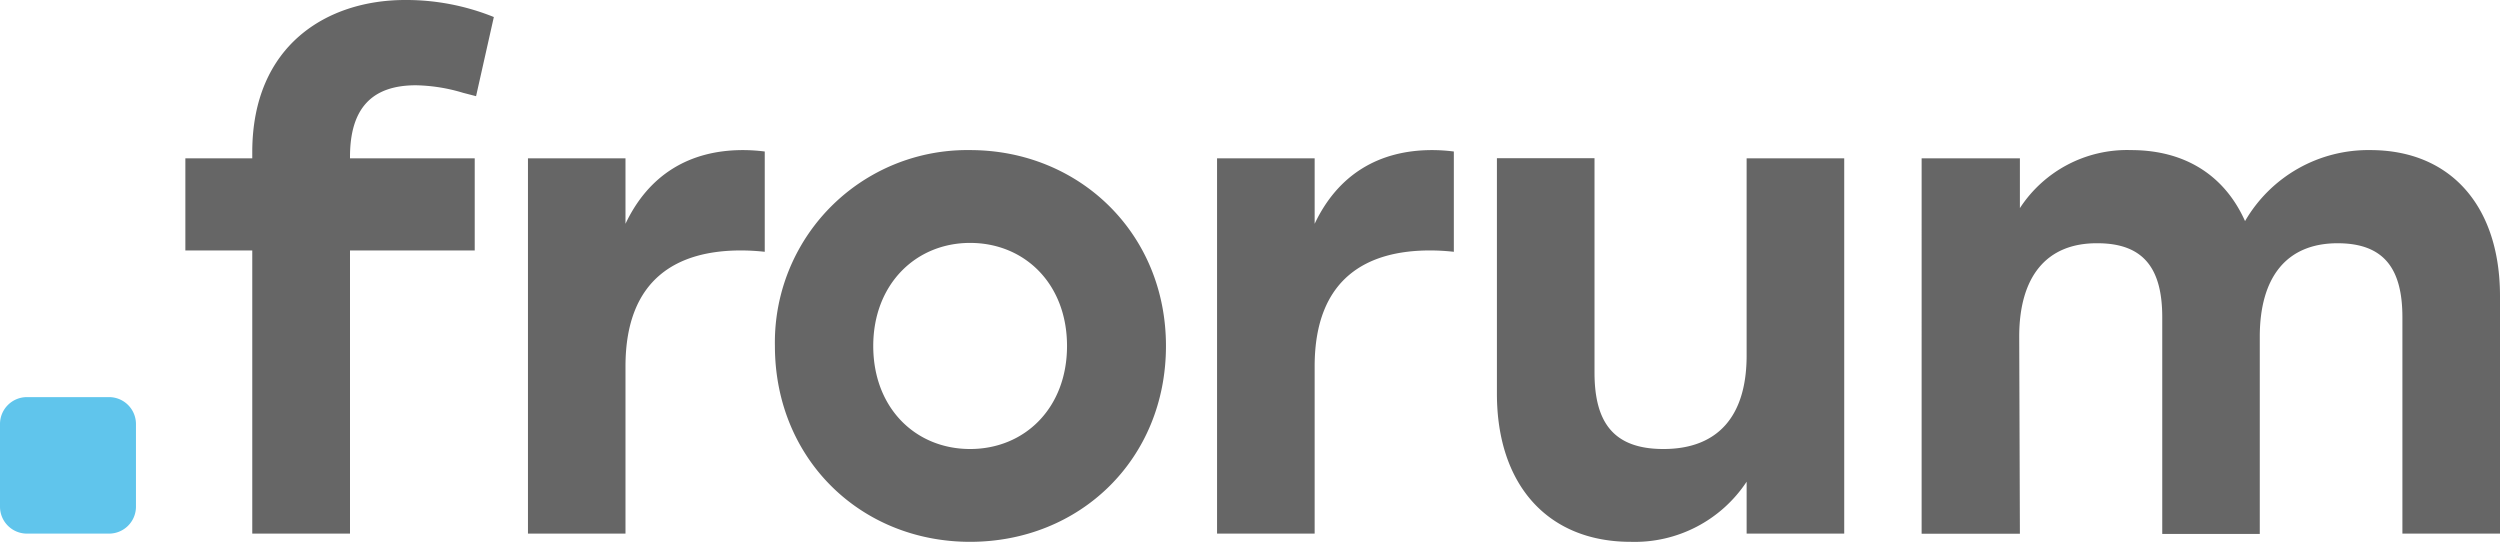 <svg xmlns="http://www.w3.org/2000/svg" viewBox="0 0 371.43 80.5"><defs><style>.cls-1{fill:#666;}.cls-2{fill:#60c5ec;}</style></defs><title>frorum-logo</title><g id="Ebene_2" data-name="Ebene 2"><g id="Ebene_1-2" data-name="Ebene 1"><path class="cls-1" d="M52,23.32v.2H70.53V37.21H52V79.28H37.48V37.21H27.54V23.52h9.94v-.91C37.48,6.69,48.63,0,60.19,0A34.73,34.73,0,0,1,73.37,2.53L70.73,14.29l-1.93-.5a25.63,25.63,0,0,0-7-1.12C55.22,12.67,52,16.12,52,23.32Z"/><path class="cls-1" d="M113.62,22.51v14.9a32.6,32.6,0,0,0-3.55-.2c-9.23,0-17.14,4-17.14,17.23V79.28H78.44V23.52H92.93v9.73c3.45-7.3,9.53-10.95,17.44-10.95A25.89,25.89,0,0,1,113.62,22.51Z"/><path class="cls-1" d="M173.23,51.4c0,16.83-12.78,29.1-29.1,29.1s-29-12.37-29-29.1a28.57,28.57,0,0,1,29-29.1C160.25,22.3,173.23,34.57,173.23,51.4Zm-43.49,0c0,9.22,6.28,15.31,14.39,15.31s14.4-6.09,14.4-15.31-6.29-15.31-14.4-15.31S129.74,42.27,129.74,51.4Z"/><path class="cls-1" d="M216,22.51v14.9a32.29,32.29,0,0,0-3.55-.2c-9.22,0-17.13,4-17.13,17.23V79.28h-14.5V23.52h14.5v9.73c3.45-7.3,9.53-10.95,17.44-10.95A25.59,25.59,0,0,1,216,22.51Z"/><path class="cls-1" d="M274,23.52V79.28H259.5V71.57a19.93,19.93,0,0,1-17.23,8.93c-12.27,0-19.87-8.42-19.87-22v-35h14.5V55.35c0,7.3,2.73,11.36,10.24,11.36,8,0,12.36-4.77,12.36-13.89V23.52Z"/><path class="cls-1" d="M371.43,44V79.28h-14.5V47.14c0-7.1-2.63-11-9.63-11-7.6,0-11.56,5.07-11.56,13.89v29.3H321.25V47.14c0-7.1-2.64-11-9.63-11C304,36.09,300,41.16,300,50l.1,29.3h-14.6V23.52h14.6v7.4a19,19,0,0,1,16.52-8.62c8,0,13.89,3.75,16.93,10.55A21.15,21.15,0,0,1,352.17,22.3C364,22.3,371.43,30.51,371.43,44Z"/><path class="cls-2" d="M16.19,79.28H4a4,4,0,0,1-4-4V63a4,4,0,0,1,4-4h12.2a4,4,0,0,1,4,4V75.29A4,4,0,0,1,16.19,79.28Z"/></g></g></svg>